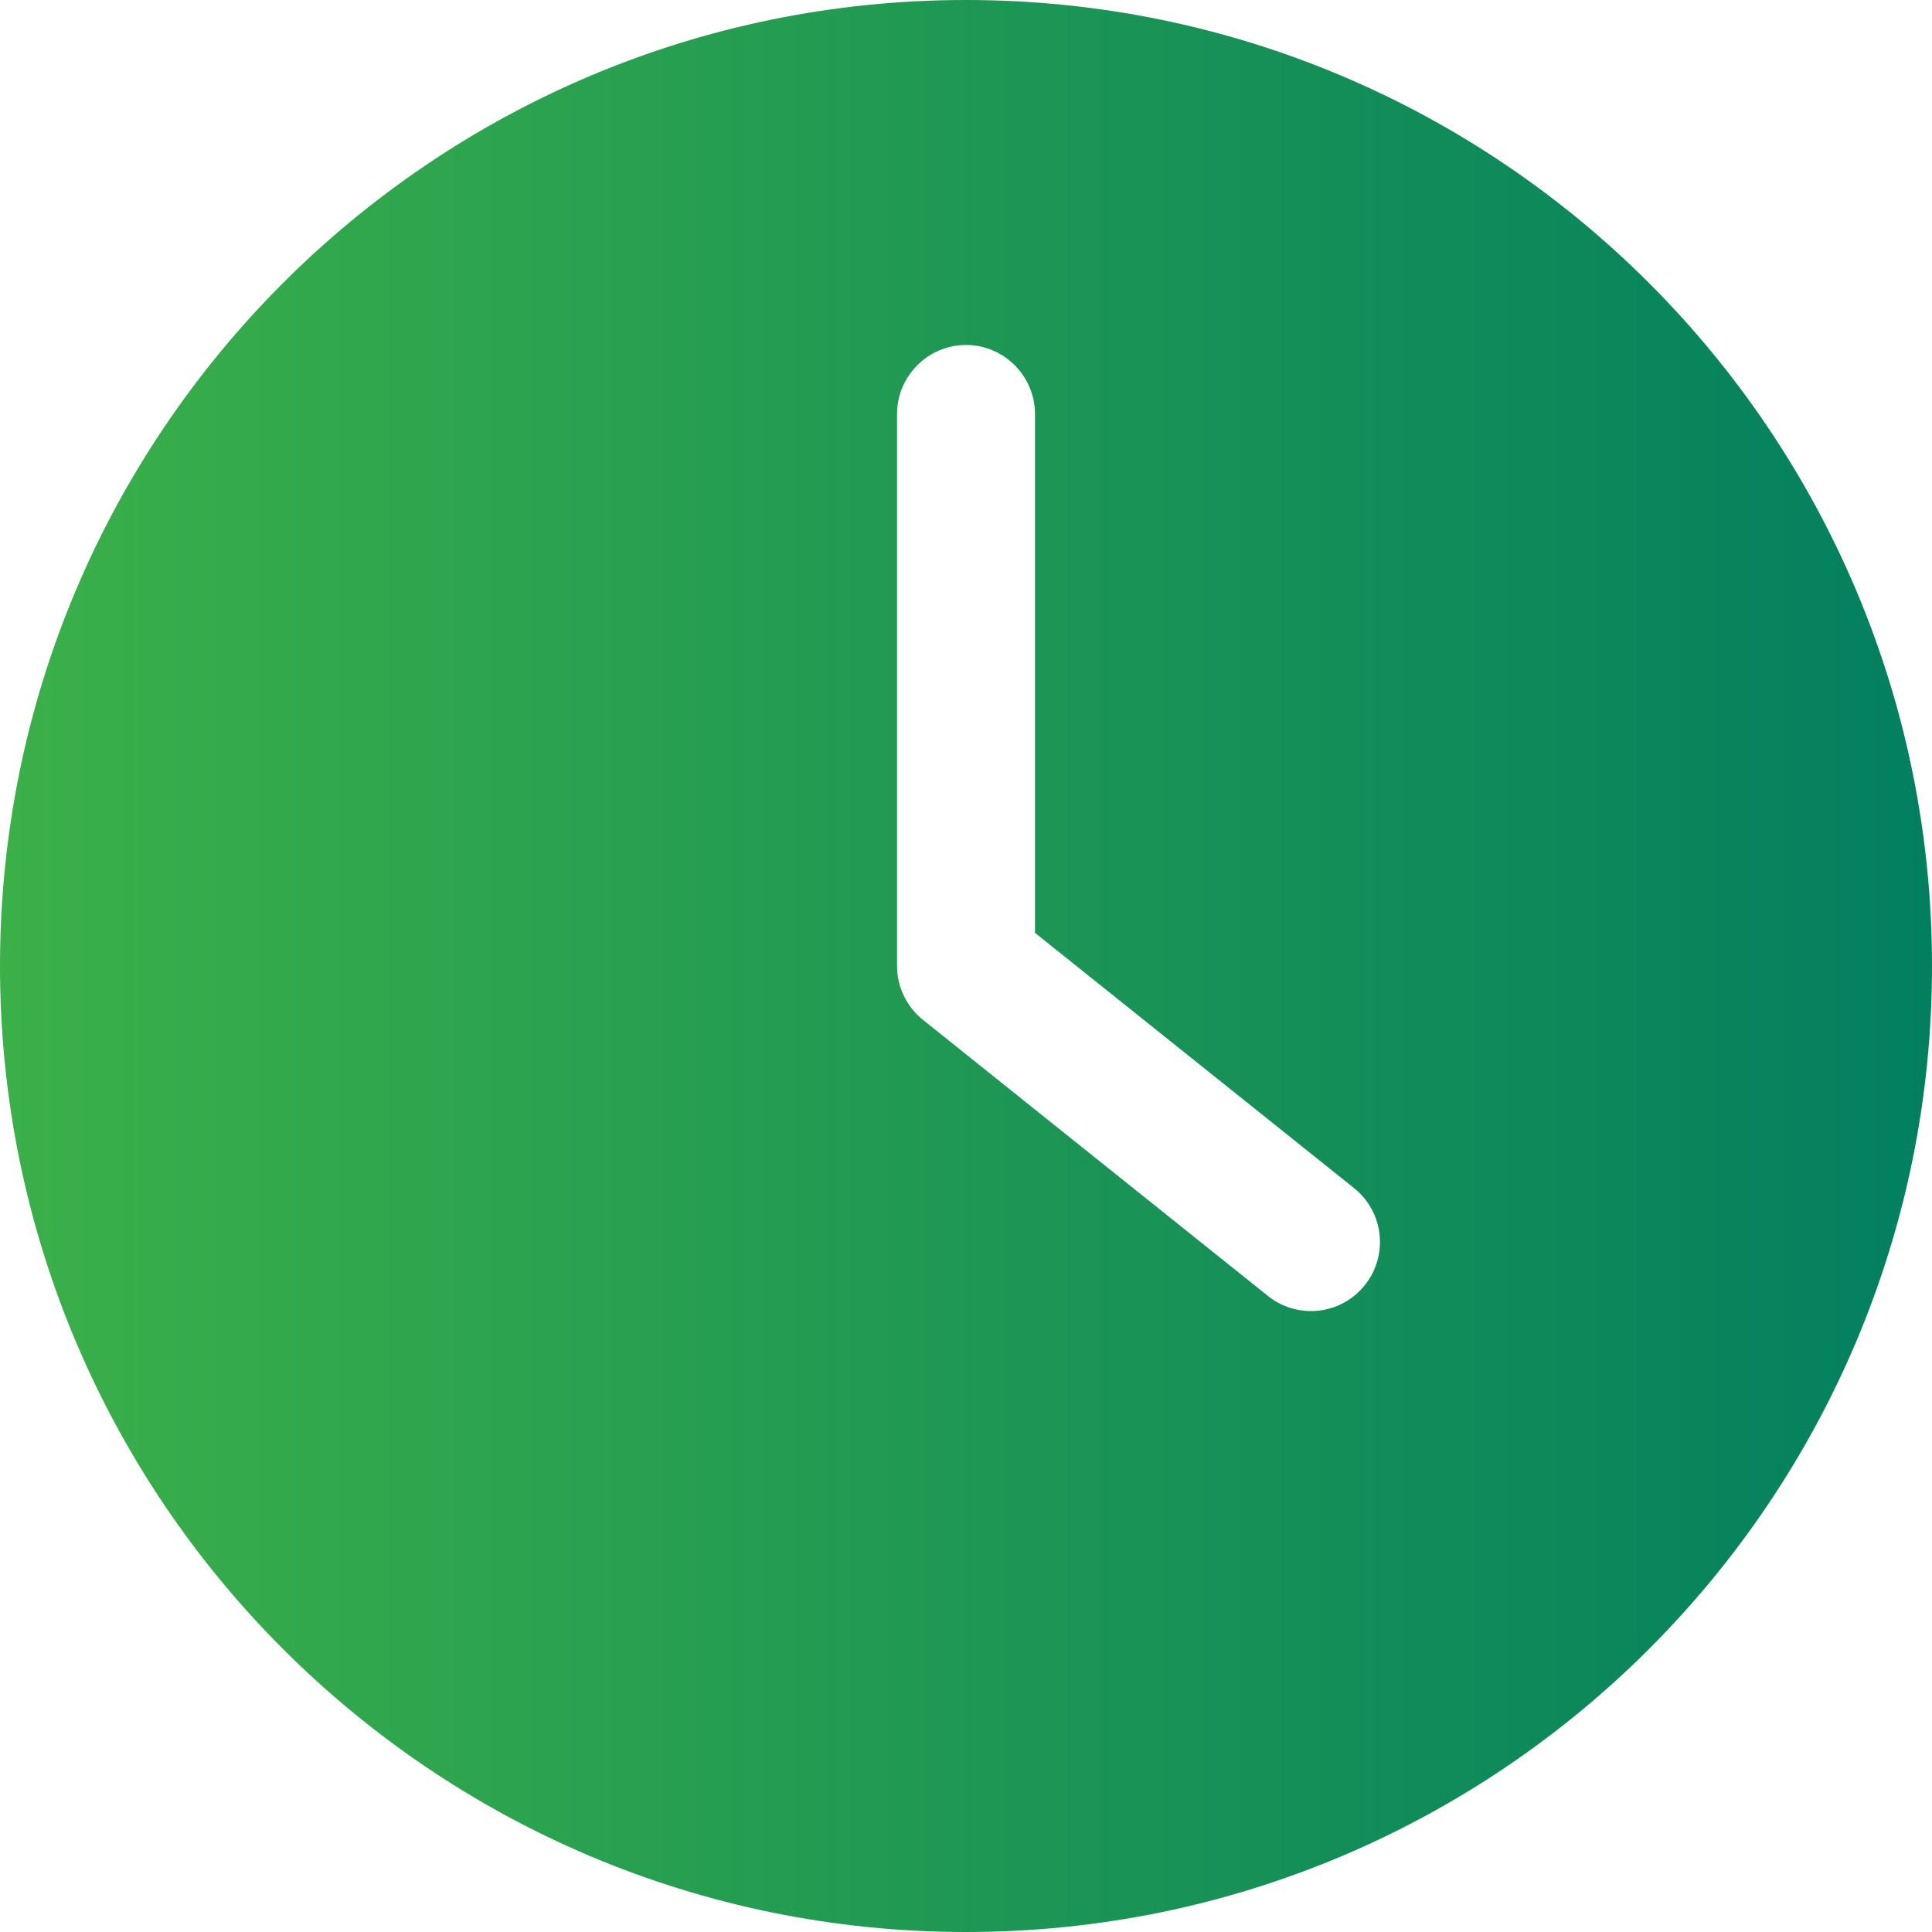 <svg width="20" height="20" viewBox="0 0 20 20" fill="none" xmlns="http://www.w3.org/2000/svg">
<g id="Capa_1" clip-path="url(#clip0_97_29)">
<path id="Vector" d="M10 20C15.521 20 20 15.521 20 10C20 4.479 15.521 0 10 0C4.479 0 0 4.479 0 10C0 15.521 4.479 20 10 20ZM9.286 4.286C9.286 3.893 9.607 3.571 10 3.571C10.393 3.571 10.714 3.893 10.714 4.286V9.657L14.018 12.3C14.325 12.546 14.375 12.996 14.129 13.303C13.989 13.479 13.782 13.572 13.572 13.572C13.415 13.572 13.257 13.521 13.125 13.415L9.554 10.557C9.386 10.422 9.286 10.218 9.286 10V4.286Z" fill="url(#paint0_linear_97_29)"/>
</g>
<defs>
<linearGradient id="paint0_linear_97_29" x1="20" y1="10" x2="0" y2="10" gradientUnits="userSpaceOnUse">
<stop stop-color="#027F5F"/>
<stop offset="1" stop-color="#3BB049"/>
</linearGradient>
<clipPath id="clip0_97_29">
<rect width="20" height="20" fill="white"/>
</clipPath>
</defs>
</svg>
